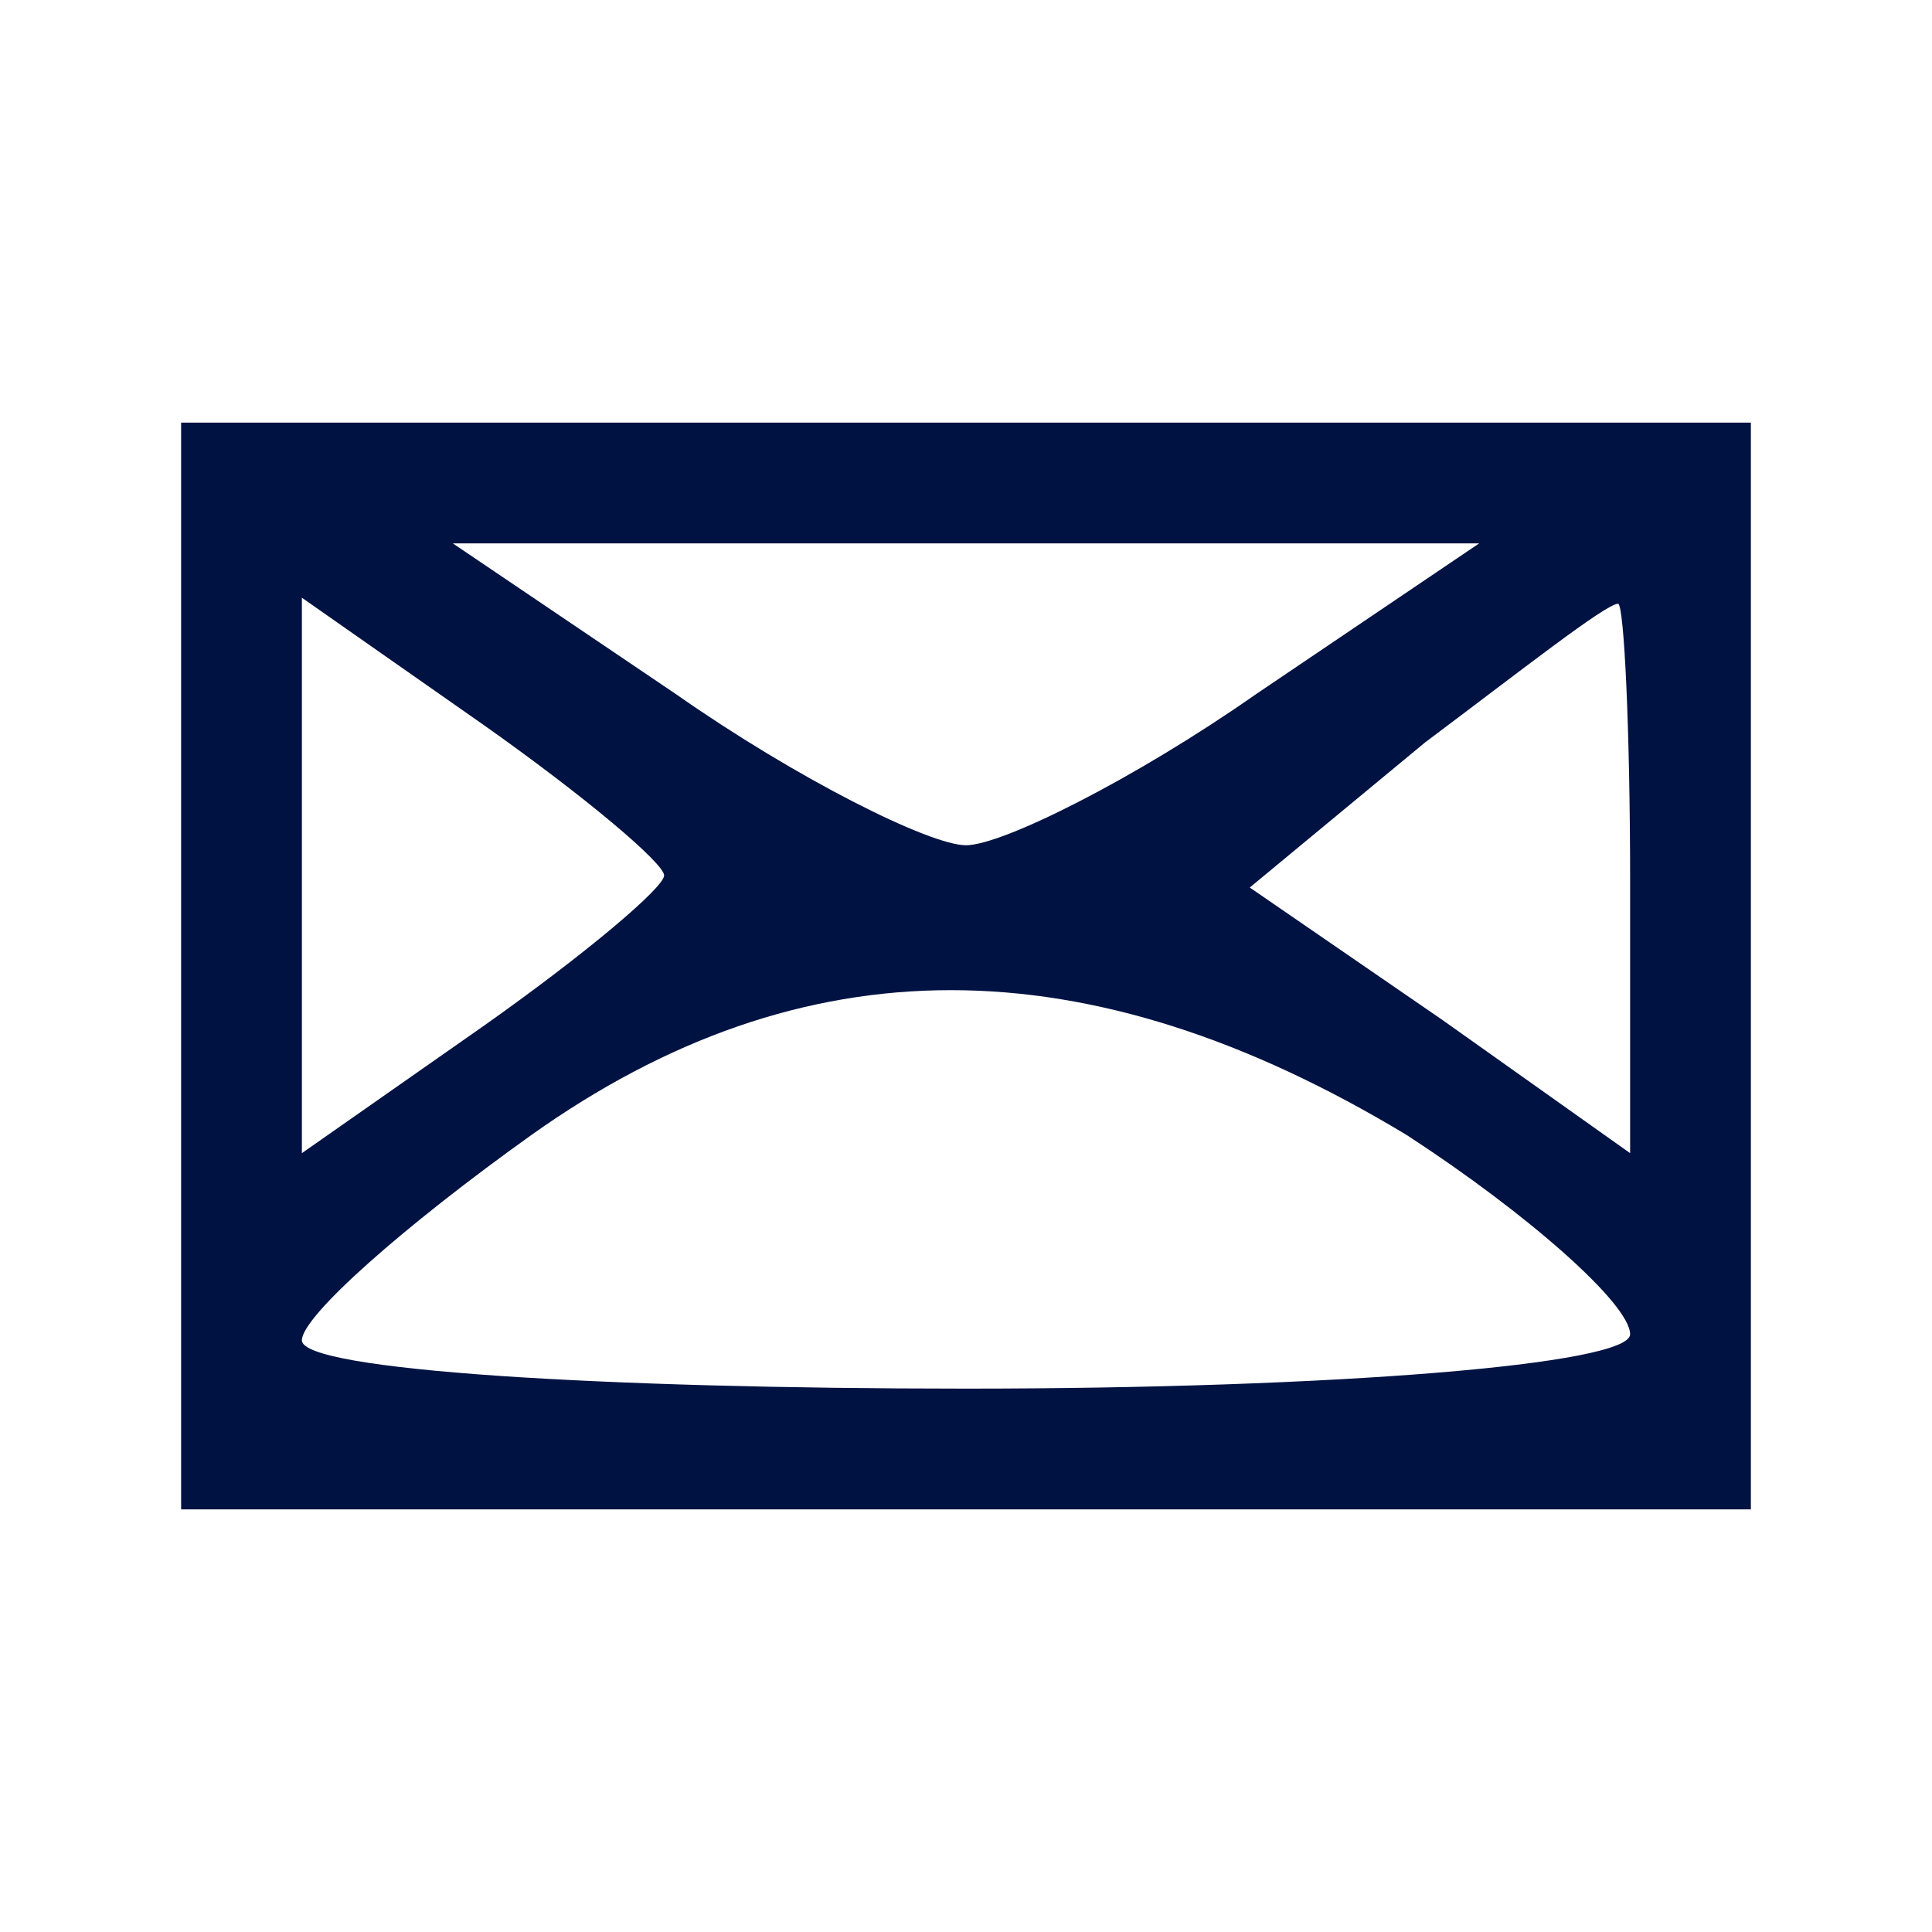 <?xml version="1.0" encoding="UTF-8"?> <svg xmlns="http://www.w3.org/2000/svg" width="32" height="32" viewBox="0 0 32 32" fill="none"> <path d="M3 16V25H16H29V16V7H16H3V16ZM20.8 11.5C18.8 12.9 16.6 14 16 14C15.4 14 13.2 12.9 11.2 11.5L7.5 9H16H24.5L20.8 11.5ZM11 14.5C11 14.7 9.7 15.8 8 17L5 19.1V14.5V9.9L8 12C9.7 13.2 11 14.3 11 14.5ZM27 14.6V19.1L23.9 16.9L20.7 14.7L23.6 12.3C25.2 11.1 26.6 10 26.8 10C26.9 10 27 12.1 27 14.6ZM23.3 18.8C25.3 20.1 27 21.6 27 22.1C27 22.6 22.1 23 16 23C10 23 5 22.7 5 22.2C5 21.8 6.7 20.3 8.8 18.8C13.3 15.6 18 15.6 23.3 18.8Z" fill="#001242"></path> </svg> 